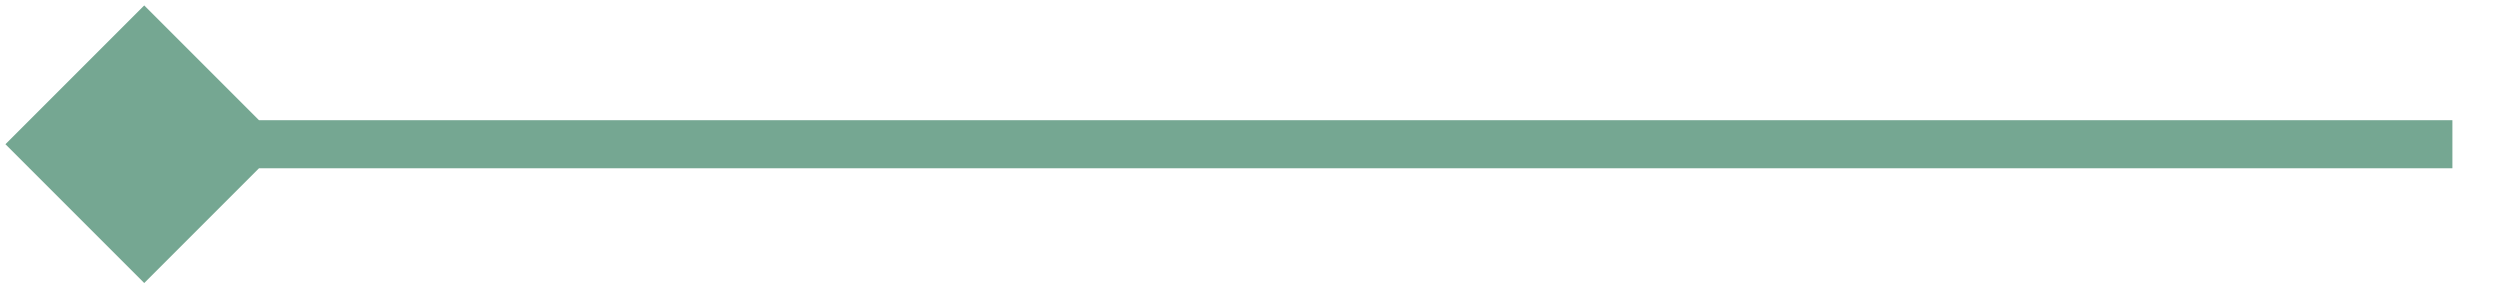<?xml version="1.0" encoding="UTF-8"?> <svg xmlns="http://www.w3.org/2000/svg" width="52" height="6" viewBox="0 0 52 6" fill="none"> <path d="M0.113 3L3 5.887L5.887 3L3 0.113L0.113 3ZM3 3.5H51.01V2.5H3V3.5Z" fill="#47896D" fill-opacity="0.75"></path> </svg> 